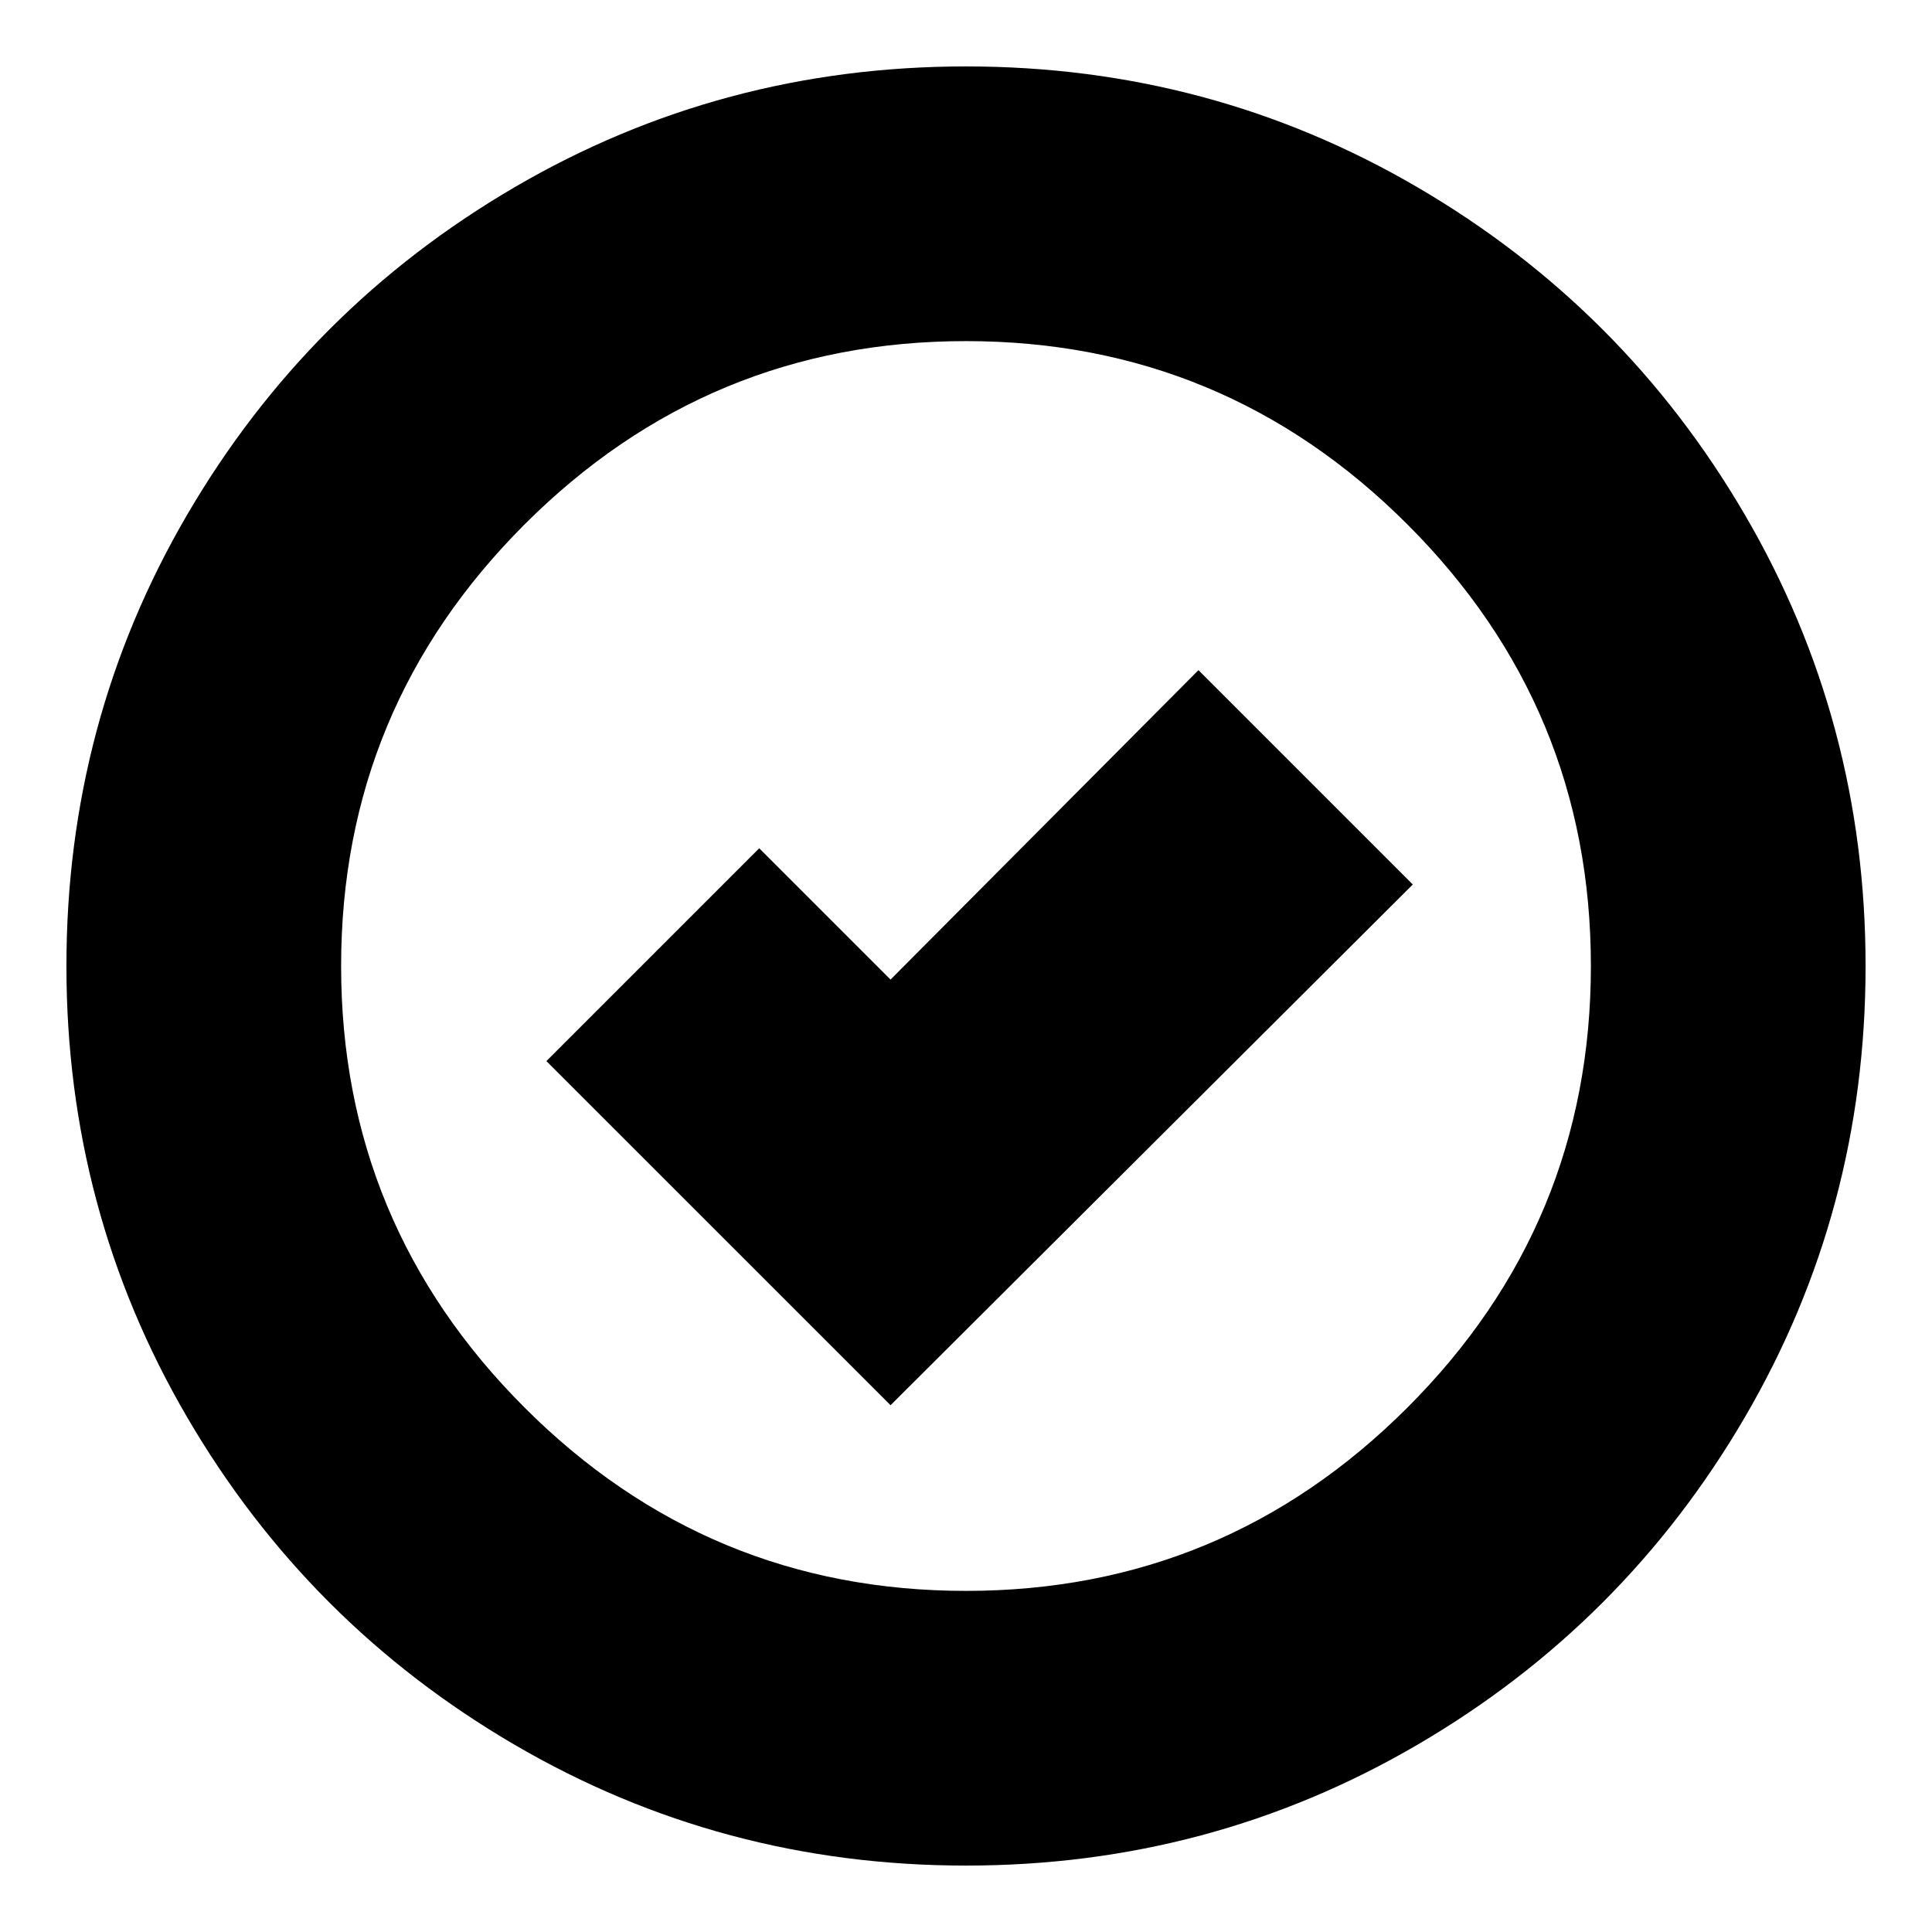 <svg xmlns="http://www.w3.org/2000/svg" viewBox="0 0 100 100">
  <path d="M3.438 50q0-12.656 6.25-23.359t16.953-16.953 23.359-6.25 23.359 6.25 16.953 16.953 6.25 23.359-6.25 23.359-16.953 16.953-23.359 6.25-23.359-6.25-16.953-16.953-6.25-23.359zM17.656 50q0 13.359 9.492 22.852t22.852 9.492 22.852-9.492 9.492-22.852-9.492-22.852-22.852-9.492-22.852 9.492-9.492 22.852zM28.281 54.922l11.016-11.016 6.797 6.797 15.938-16.016 11.094 11.094-27.031 26.953z" fill="#000000"/>
</svg>

